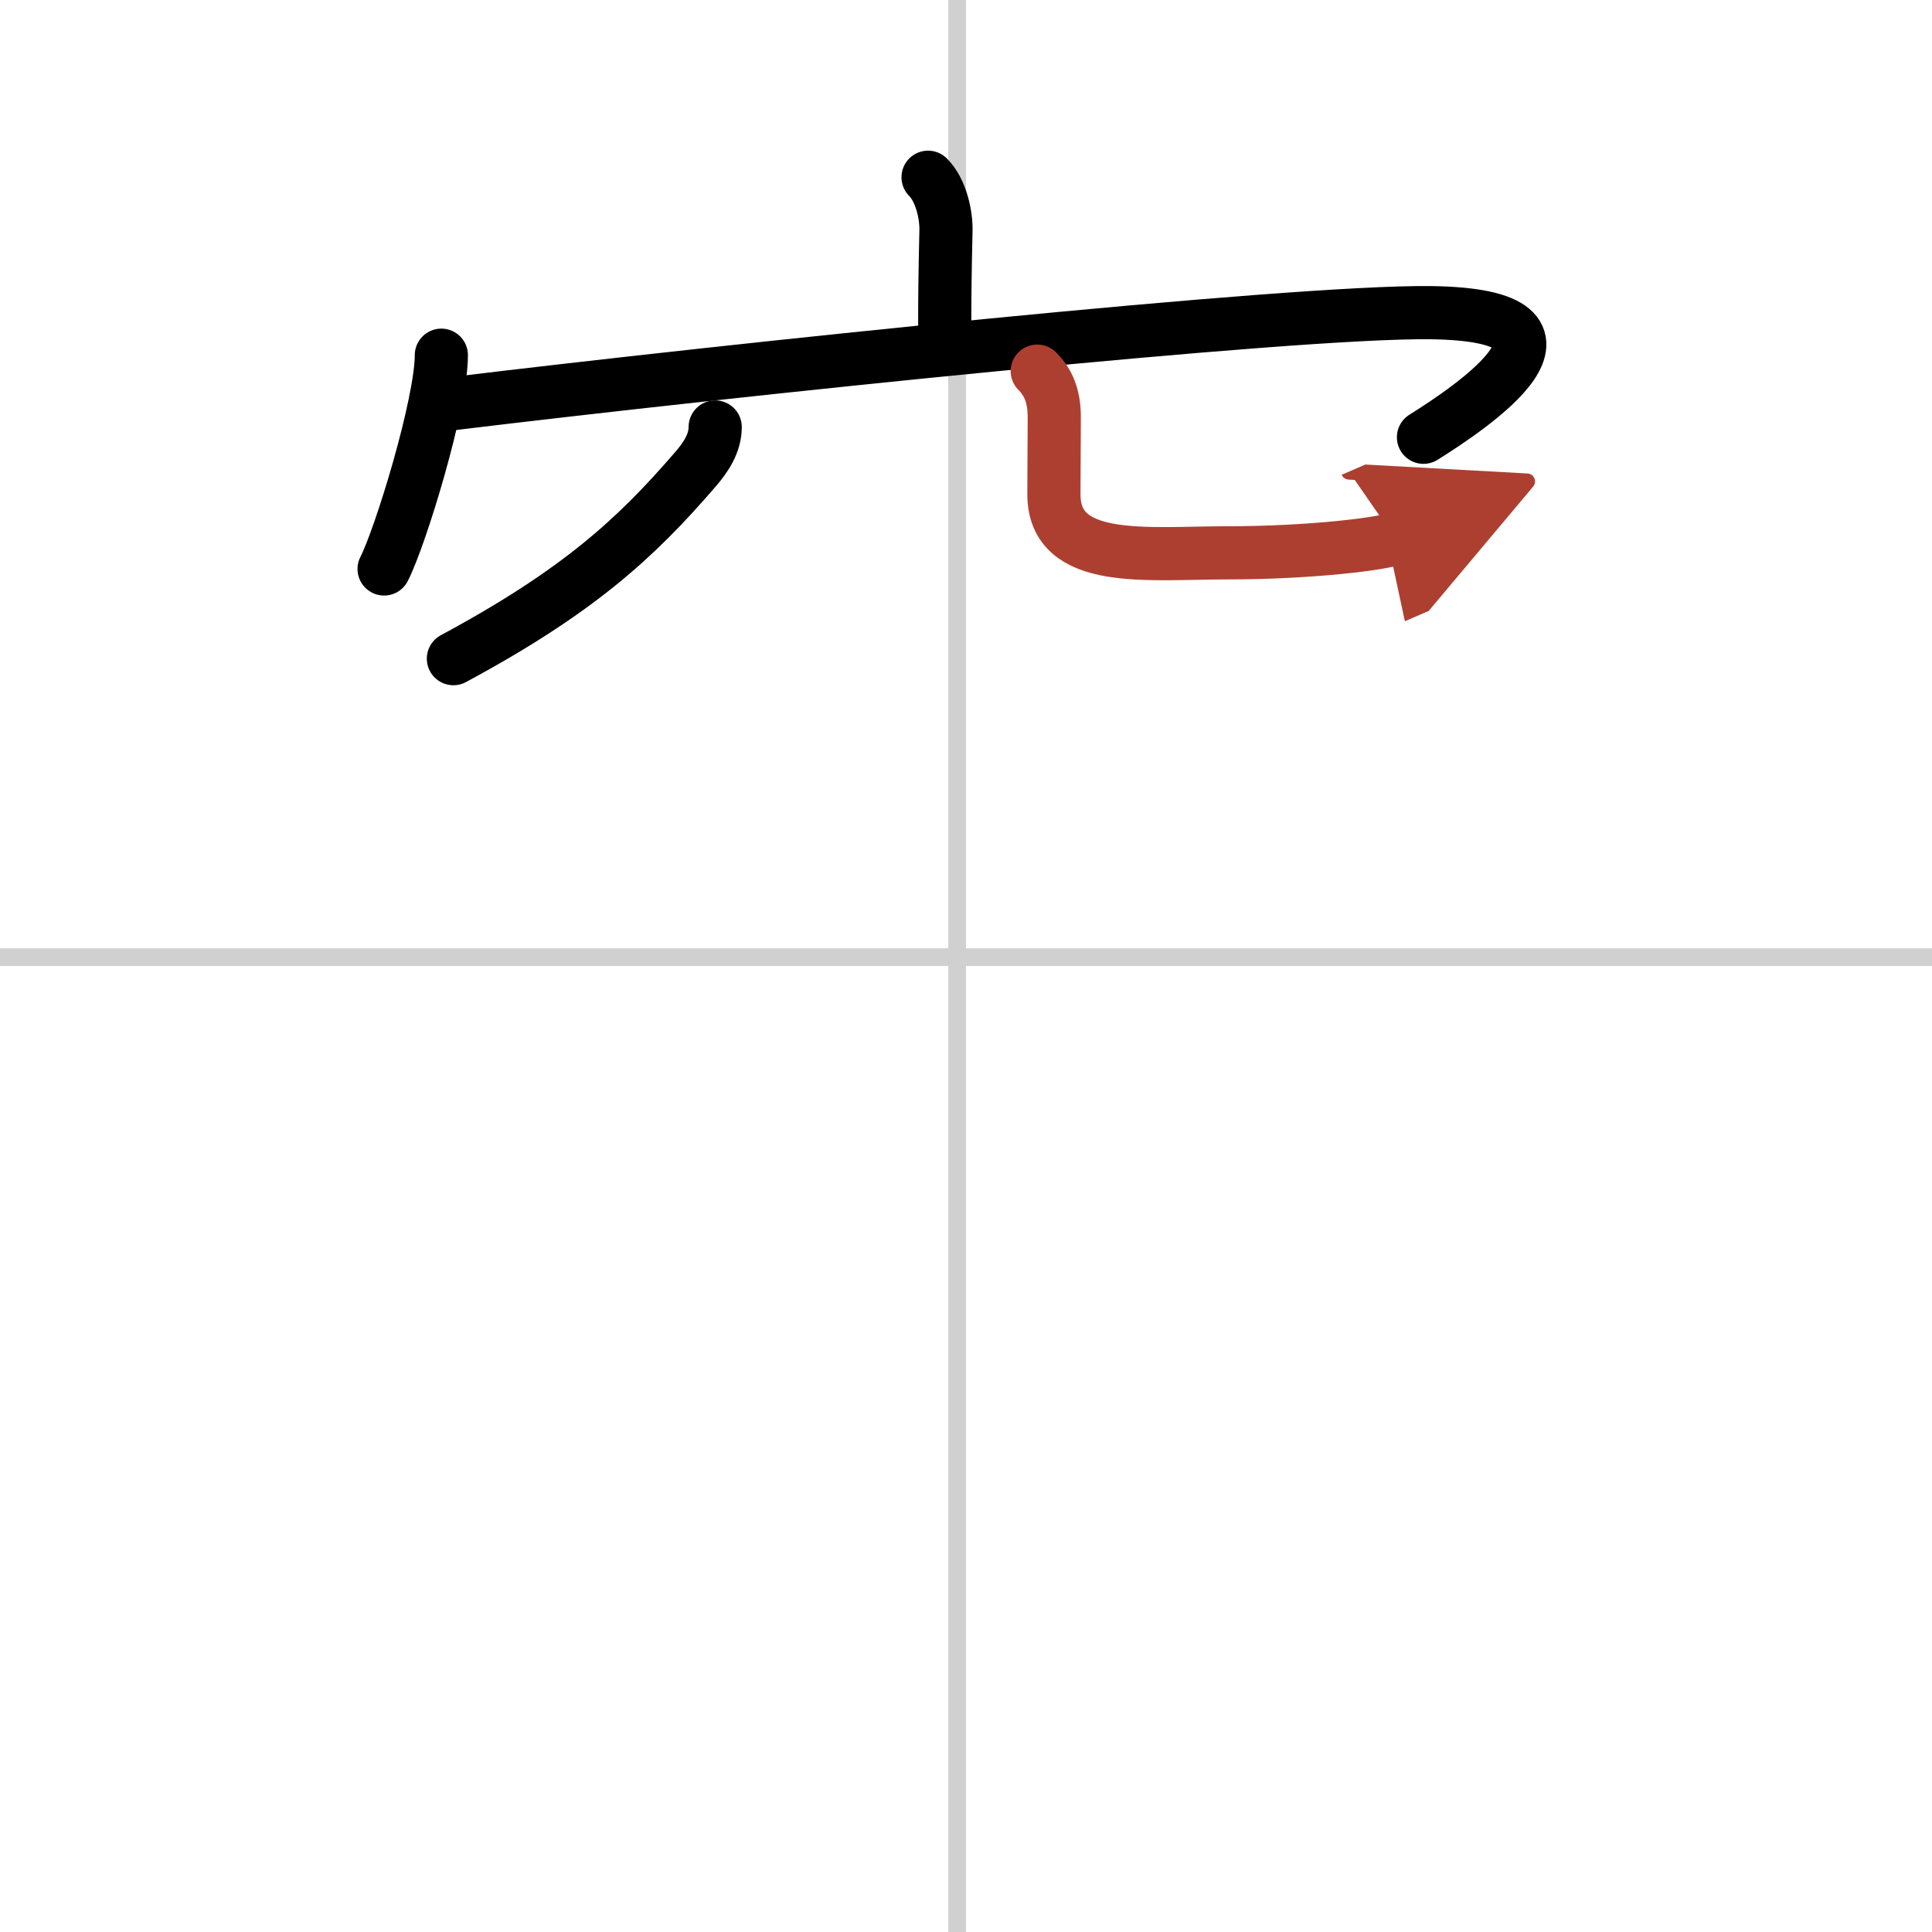 <svg width="400" height="400" viewBox="0 0 109 109" xmlns="http://www.w3.org/2000/svg"><defs><marker id="a" markerWidth="4" orient="auto" refX="1" refY="5" viewBox="0 0 10 10"><polyline points="0 0 10 5 0 10 1 5" fill="#ad3f31" stroke="#ad3f31"/></marker></defs><g fill="none" stroke="#000" stroke-linecap="round" stroke-linejoin="round" stroke-width="3"><rect width="100%" height="100%" fill="#fff" stroke="#fff"/><line x1="54" x2="54" y2="109" stroke="#d0d0d0" stroke-width="1"/><line x2="109" y1="54" y2="54" stroke="#d0d0d0" stroke-width="1"/><path d="m52.36 10c0.76 0.76 1.03 2.18 1.01 3-0.06 2.58-0.07 3.88-0.07 5.29"/><path d="m24.9 20.04c0 2.73-2.3 10.24-3.23 12.06"/><path d="m25.48 22.78c15.64-1.9 47.3-5.23 55.21-5.14 10.24 0.12 2.17 5.43-0.38 7.03"/><path d="m40.35 24.09c0 0.91-0.51 1.7-1.17 2.45-3.31 3.83-6.56 6.83-13.6 10.62"/><path d="m58.52 20.94c0.65 0.65 0.96 1.44 0.96 2.61 0 1.5-0.02 2.62-0.02 4.34 0 4 5.27 3.3 9.77 3.3 4.75 0 8.82-0.52 9.49-0.81" marker-end="url(#a)" stroke="#ad3f31"/></g></svg>
